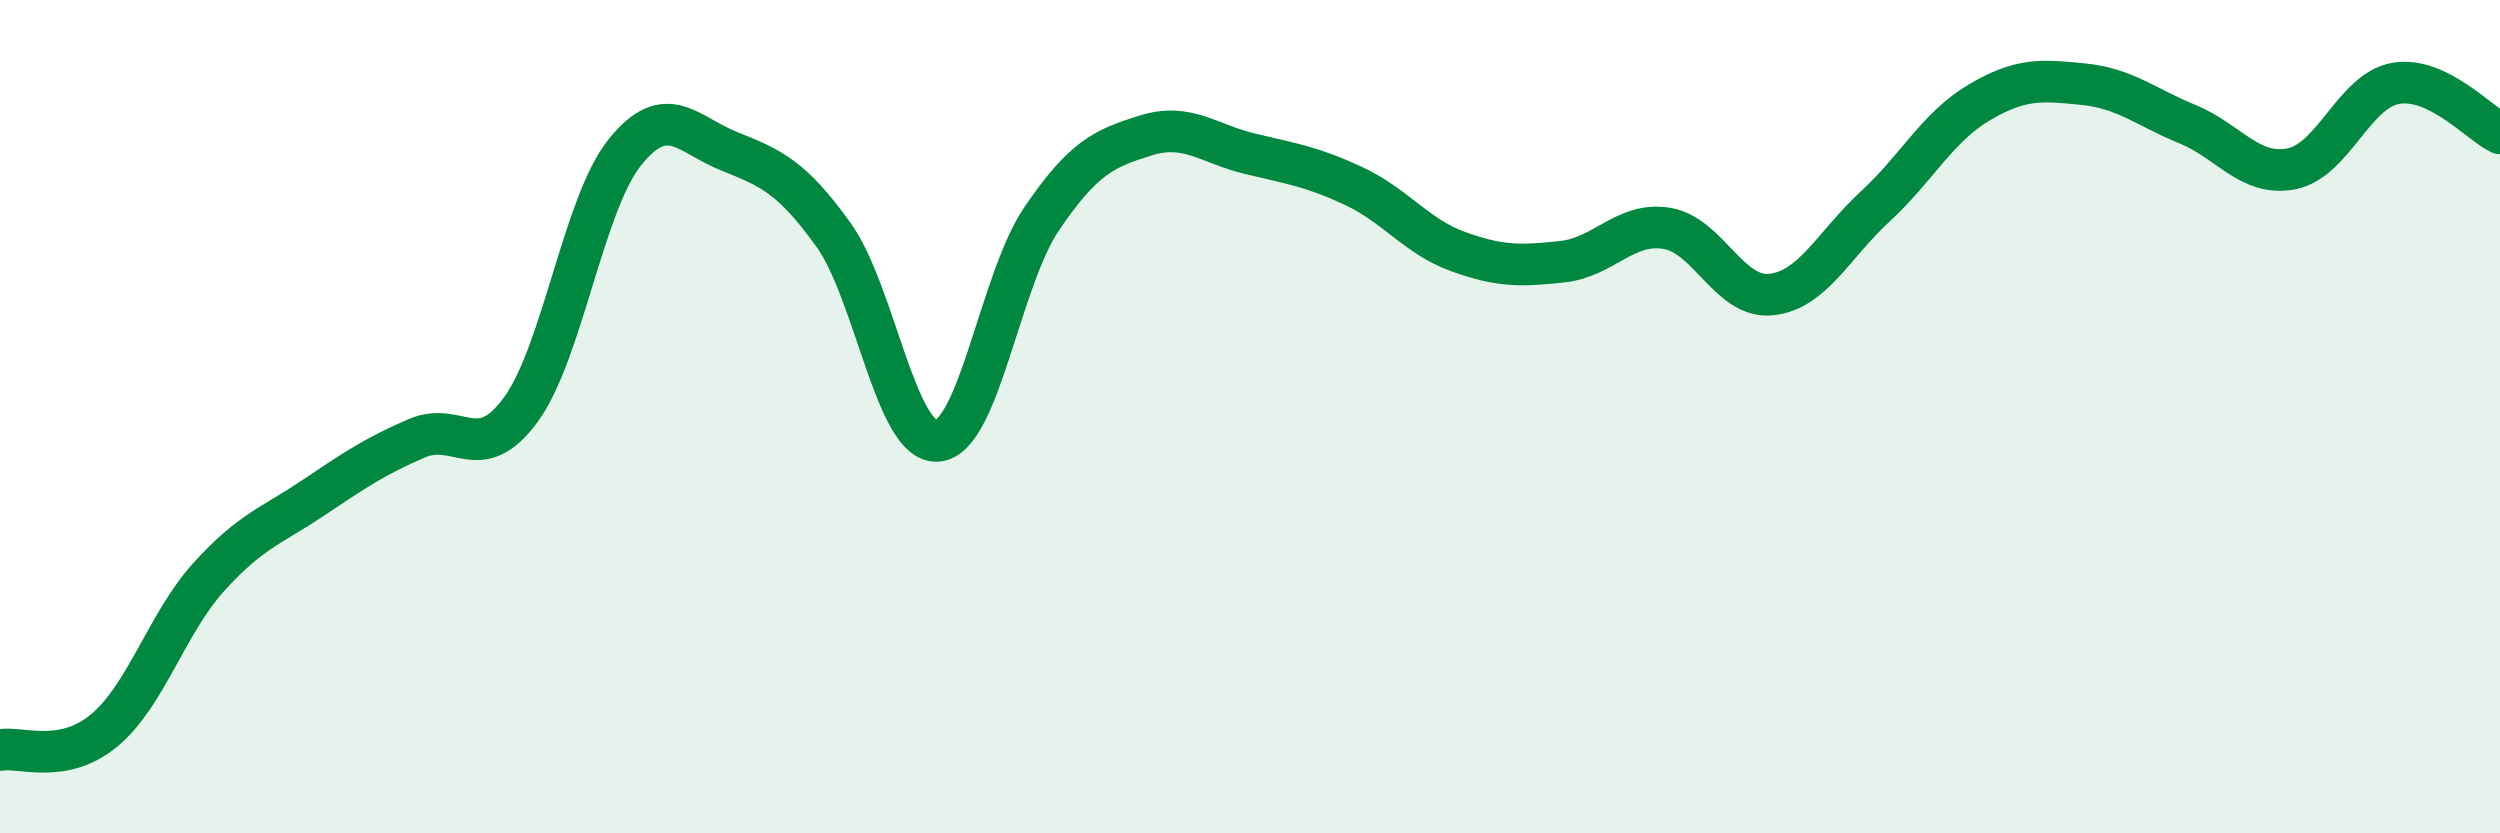 
    <svg width="60" height="20" viewBox="0 0 60 20" xmlns="http://www.w3.org/2000/svg">
      <path
        d="M 0,18 C 0.5,17.91 1.5,18.36 2.5,17.53 C 3.5,16.7 4,14.97 5,13.86 C 6,12.75 6.5,12.63 7.5,11.96 C 8.5,11.29 9,10.95 10,10.52 C 11,10.09 11.5,11.2 12.5,9.83 C 13.5,8.46 14,4.89 15,3.65 C 16,2.41 16.5,3.23 17.5,3.63 C 18.5,4.03 19,4.24 20,5.63 C 21,7.02 21.5,10.66 22.5,10.58 C 23.5,10.5 24,6.72 25,5.25 C 26,3.78 26.5,3.56 27.5,3.25 C 28.5,2.94 29,3.45 30,3.69 C 31,3.93 31.5,4 32.5,4.47 C 33.5,4.94 34,5.68 35,6.04 C 36,6.4 36.5,6.39 37.5,6.28 C 38.5,6.17 39,5.32 40,5.48 C 41,5.64 41.5,7.17 42.5,7.07 C 43.5,6.97 44,5.88 45,4.96 C 46,4.04 46.5,3.05 47.5,2.46 C 48.5,1.87 49,1.92 50,2.02 C 51,2.12 51.5,2.57 52.5,2.98 C 53.5,3.39 54,4.25 55,4.05 C 56,3.85 56.5,2.17 57.5,2 C 58.5,1.83 59.5,2.96 60,3.2L60 20L0 20Z"
        fill="#008740"
        opacity="0.1"
        stroke-linecap="round"
        stroke-linejoin="round"
      />
      <path
        d="M 0,18 C 0.5,17.91 1.5,18.36 2.5,17.53 C 3.5,16.7 4,14.97 5,13.86 C 6,12.75 6.5,12.63 7.5,11.96 C 8.5,11.29 9,10.95 10,10.52 C 11,10.09 11.5,11.2 12.5,9.83 C 13.5,8.46 14,4.89 15,3.65 C 16,2.41 16.5,3.23 17.5,3.63 C 18.5,4.03 19,4.24 20,5.63 C 21,7.02 21.5,10.66 22.5,10.58 C 23.5,10.5 24,6.72 25,5.25 C 26,3.78 26.5,3.56 27.5,3.25 C 28.5,2.94 29,3.45 30,3.69 C 31,3.93 31.5,4 32.5,4.47 C 33.5,4.94 34,5.68 35,6.04 C 36,6.4 36.5,6.39 37.5,6.28 C 38.5,6.17 39,5.32 40,5.48 C 41,5.64 41.5,7.17 42.5,7.07 C 43.5,6.97 44,5.88 45,4.96 C 46,4.04 46.5,3.05 47.5,2.46 C 48.5,1.87 49,1.92 50,2.02 C 51,2.12 51.5,2.57 52.5,2.98 C 53.5,3.39 54,4.25 55,4.05 C 56,3.85 56.5,2.17 57.5,2 C 58.5,1.83 59.5,2.96 60,3.2"
        stroke="#008740"
        stroke-width="1"
        fill="none"
        stroke-linecap="round"
        stroke-linejoin="round"
      />
    </svg>
  